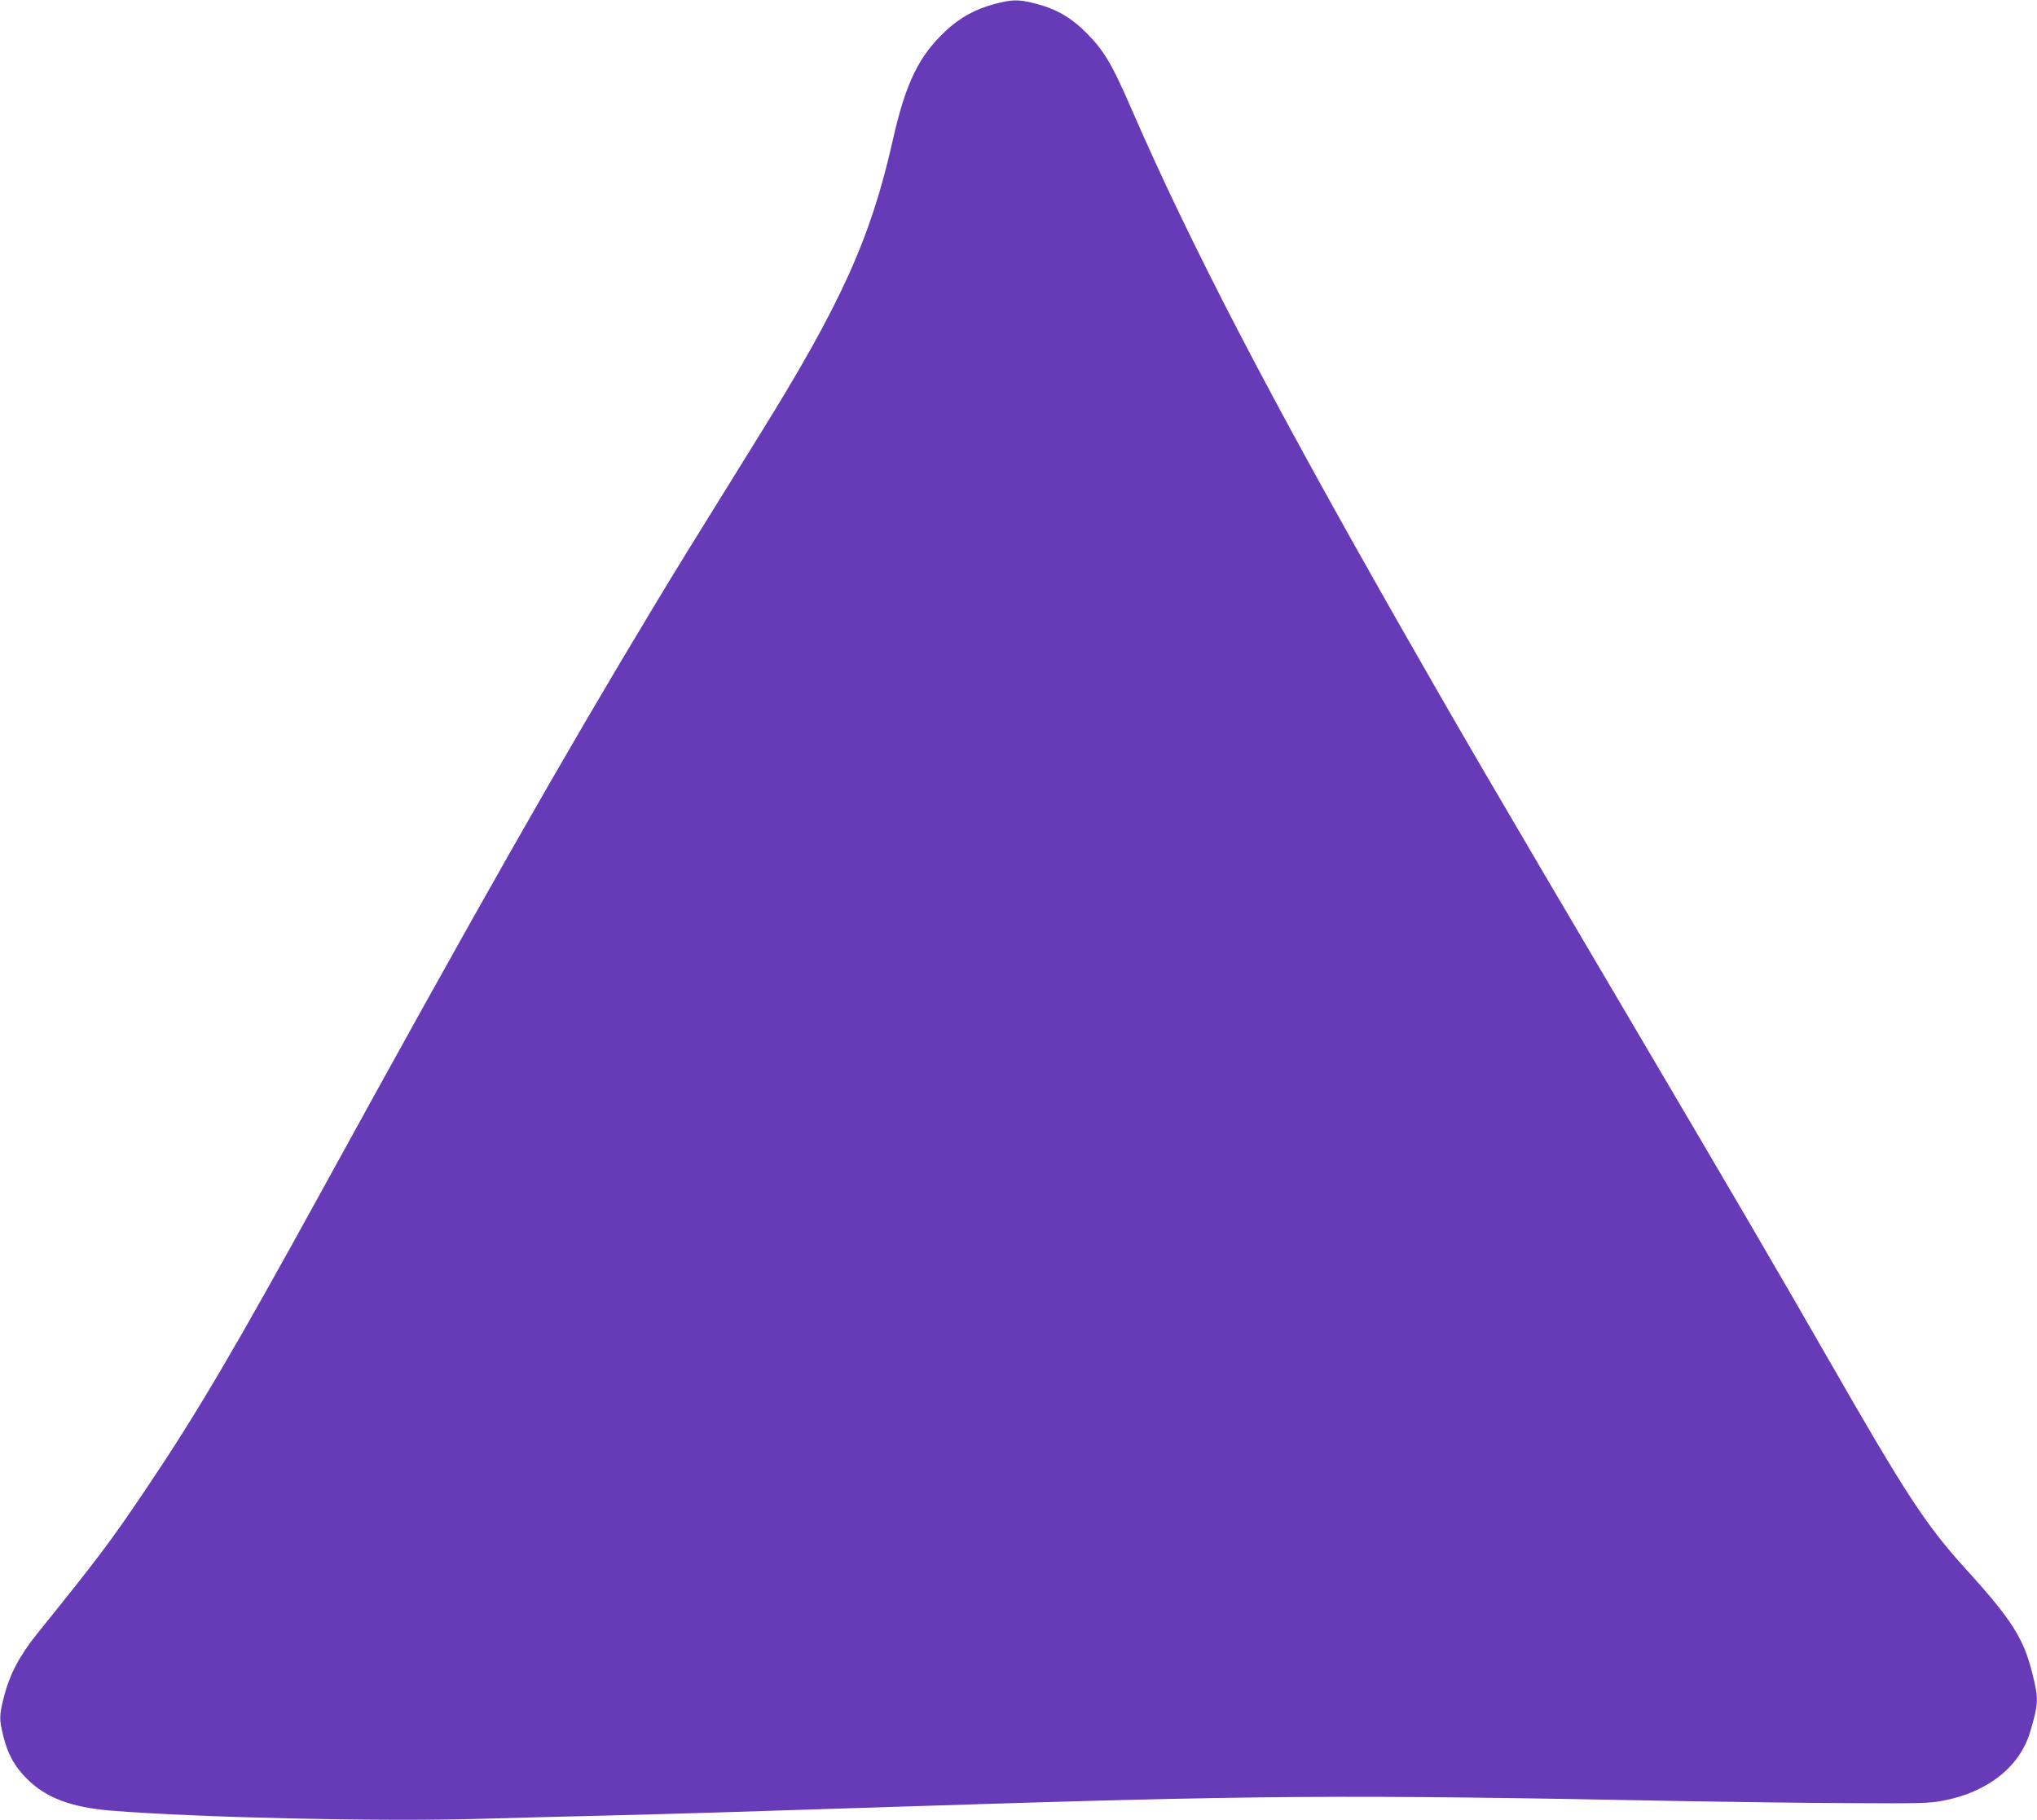 <?xml version="1.0" standalone="no"?>
<!DOCTYPE svg PUBLIC "-//W3C//DTD SVG 20010904//EN"
 "http://www.w3.org/TR/2001/REC-SVG-20010904/DTD/svg10.dtd">
<svg version="1.0" xmlns="http://www.w3.org/2000/svg"
 width="1280pt" height="1144pt" viewBox="0 0 1280 1144"
 preserveAspectRatio="xMidYMid meet">
<g transform="translate(0,1144) scale(0.1,-0.1)"
fill="#673ab7" stroke="none">
<path d="M6247 11414 c-120 -32 -214 -84 -303 -167 -171 -159 -253 -329 -334
-688 -137 -612 -324 -1027 -835 -1849 -436 -703 -528 -851 -662 -1074 -581
-963 -1119 -1909 -2103 -3701 -536 -975 -776 -1383 -1094 -1855 -222 -330
-301 -434 -683 -908 -109 -135 -173 -257 -208 -395 -30 -118 -31 -141 -4 -248
28 -114 71 -192 149 -269 120 -119 276 -178 525 -199 547 -44 1692 -70 2310
-52 220 6 585 16 810 21 402 10 905 25 1815 55 2300 74 2767 78 4985 35 281
-5 733 -11 1005 -12 438 -3 506 -1 588 15 281 53 484 213 549 433 53 179 54
206 14 366 -55 223 -132 342 -420 659 -249 274 -375 467 -866 1324 -320 558
-568 982 -1215 2080 -913 1548 -1105 1878 -1485 2545 -821 1442 -1305 2374
-1679 3234 -119 274 -168 356 -276 466 -100 101 -196 156 -329 189 -104 26
-142 25 -254 -5z"/>
</g>
</svg>
